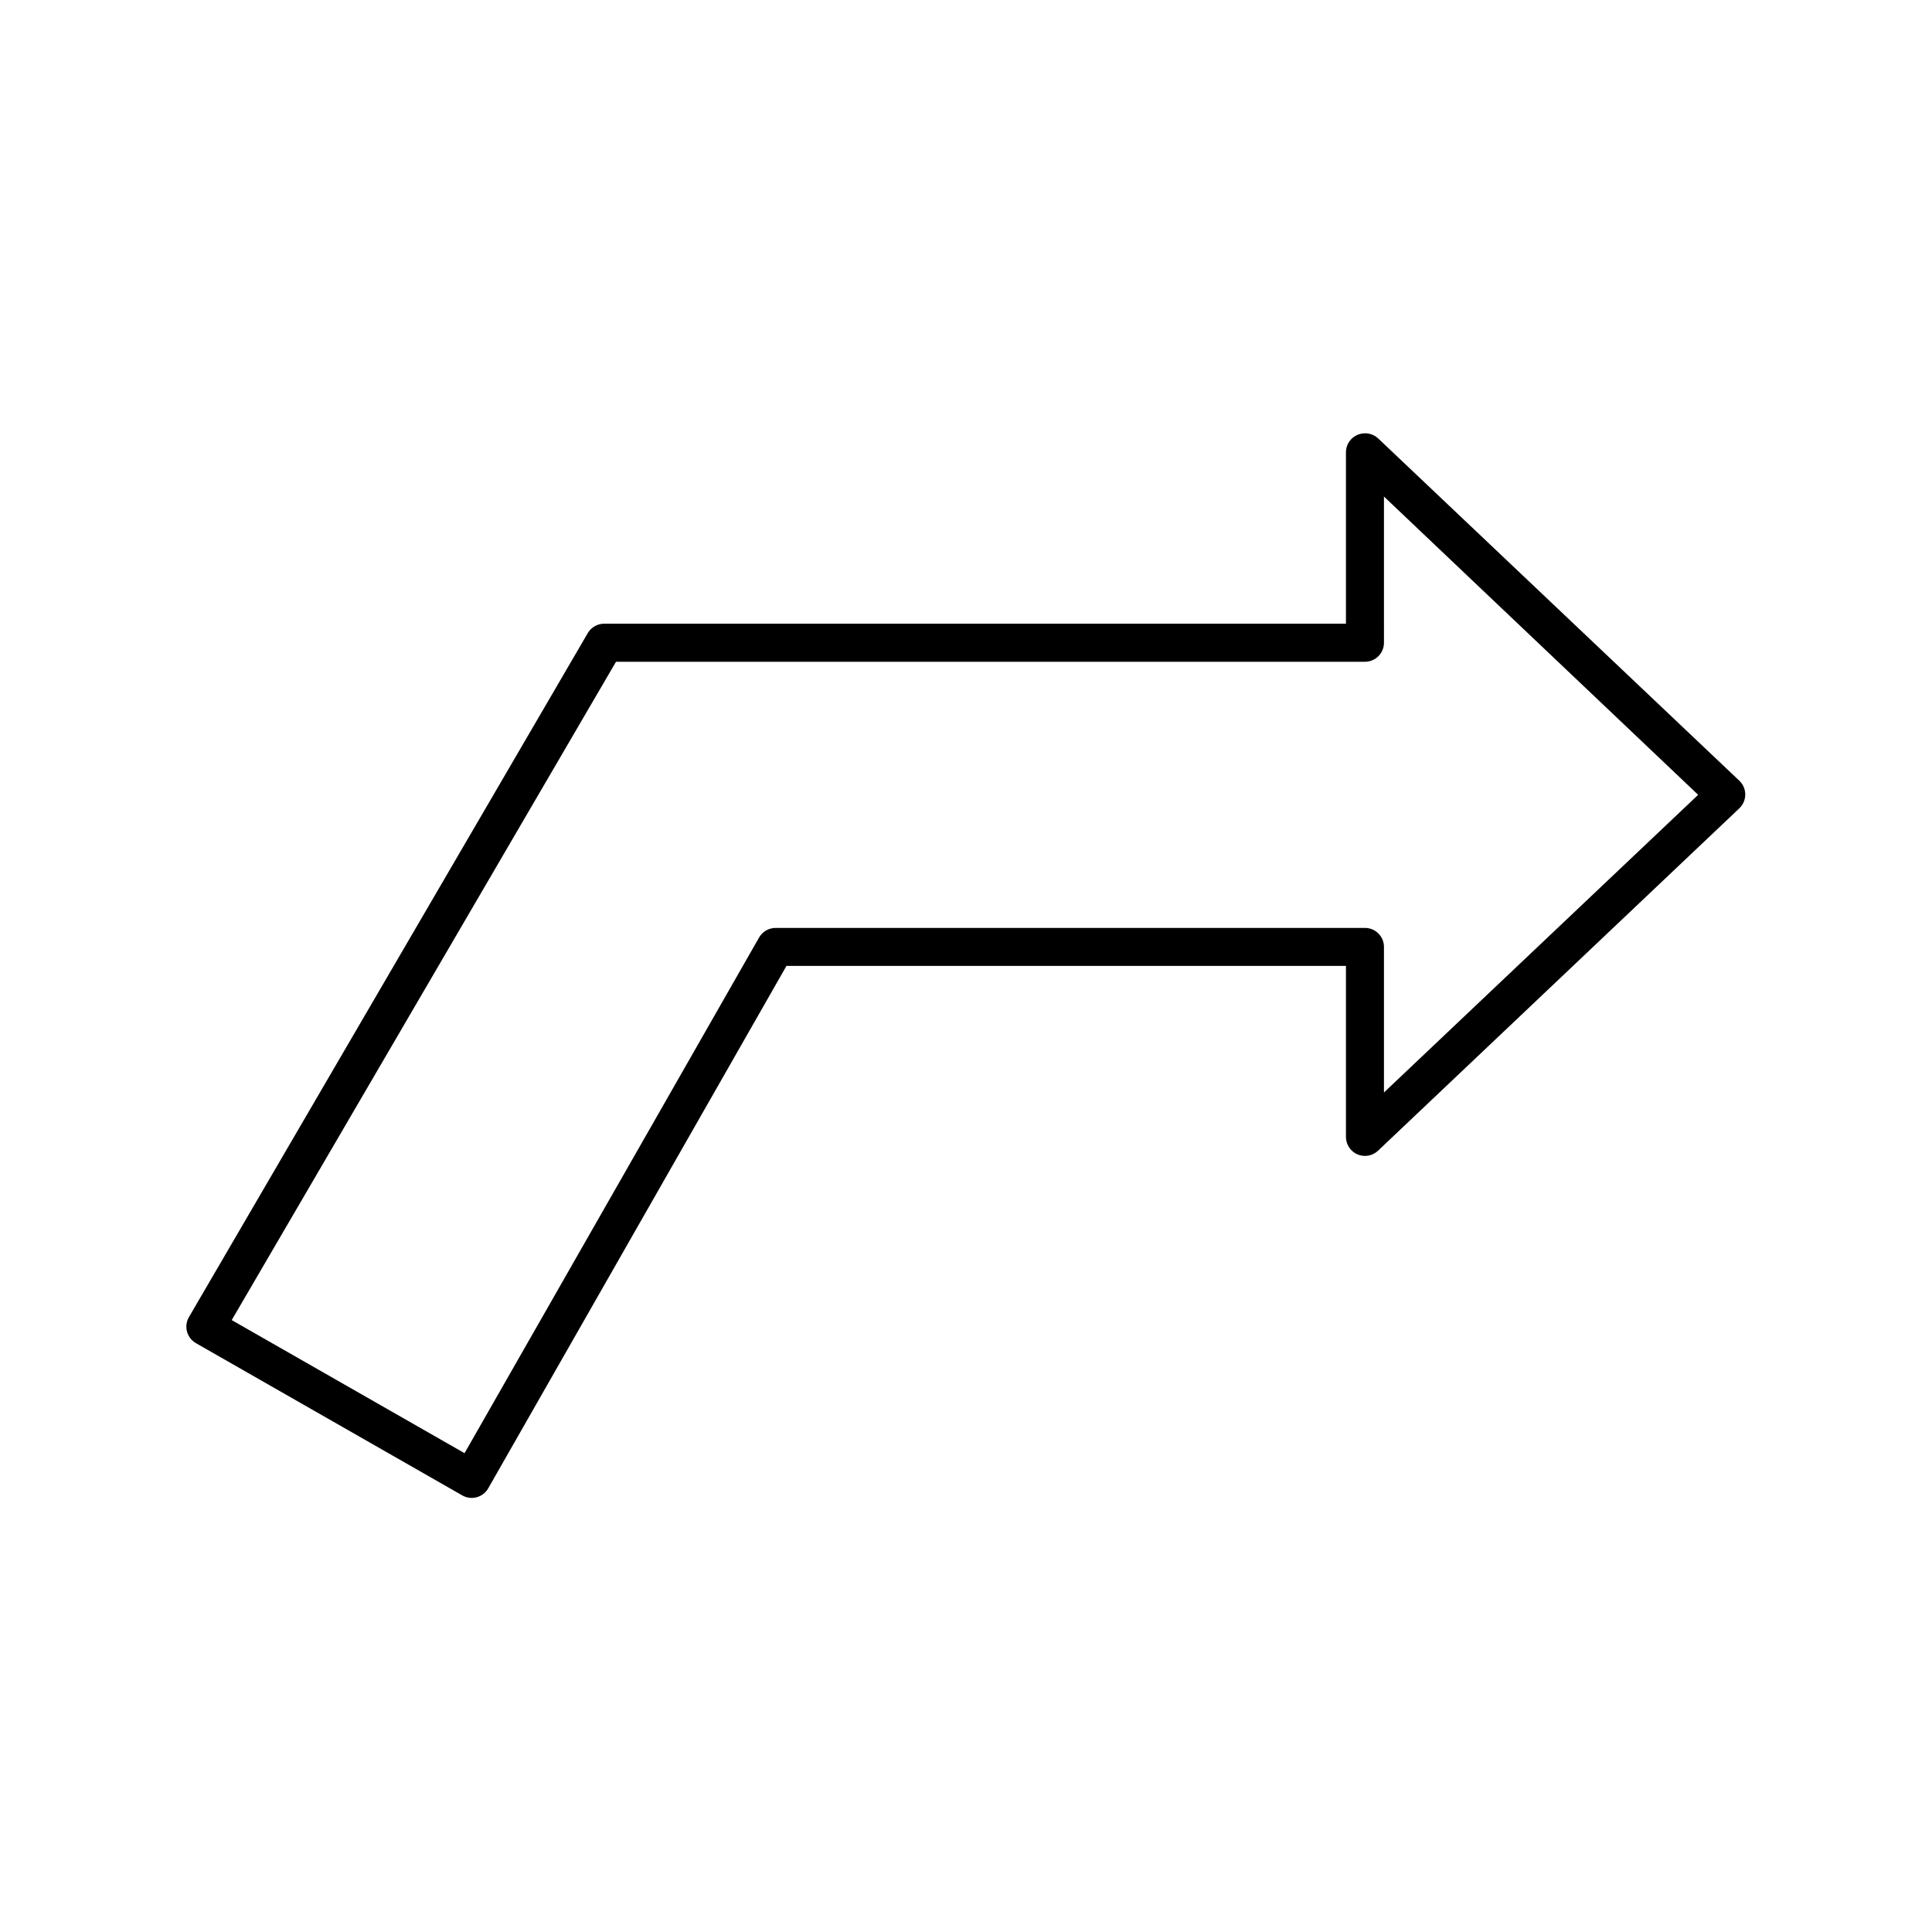 <?xml version="1.0" encoding="UTF-8"?>
<!-- Uploaded to: ICON Repo, www.iconrepo.com, Generator: ICON Repo Mixer Tools -->
<svg fill="#000000" width="800px" height="800px" version="1.1" viewBox="144 144 512 512" xmlns="http://www.w3.org/2000/svg">
 <path d="m504.94 258.9c-2.469 0.391-4.281 2.539-4.25 5.039v45.348h-196.44c-1.785-0.047-3.461 0.852-4.41 2.363l-105.77 181.39c-0.68 1.168-0.859 2.559-0.508 3.859 0.355 1.305 1.219 2.41 2.394 3.07l70.516 40.309h0.004c1.164 0.68 2.555 0.863 3.856 0.508 1.305-0.355 2.41-1.219 3.07-2.398l79.016-138.41h148.27v45.348c0.016 2.008 1.219 3.812 3.062 4.602 1.848 0.785 3.981 0.402 5.438-0.977l95.703-90.695v-0.004c1.031-0.953 1.617-2.293 1.617-3.699s-0.586-2.746-1.617-3.699l-95.703-90.699c-1.145-1.051-2.715-1.516-4.25-1.258zm5.824 16.691 83.266 79.043-83.266 78.887v-38.578 0.004c0-2.785-2.254-5.039-5.035-5.039h-156.14c-1.816-0.016-3.5 0.945-4.41 2.519l-78.07 136.68-61.703-35.27 101.84-174.46h198.48l0.004-0.004c2.781 0 5.035-2.254 5.035-5.039z"/>
</svg>